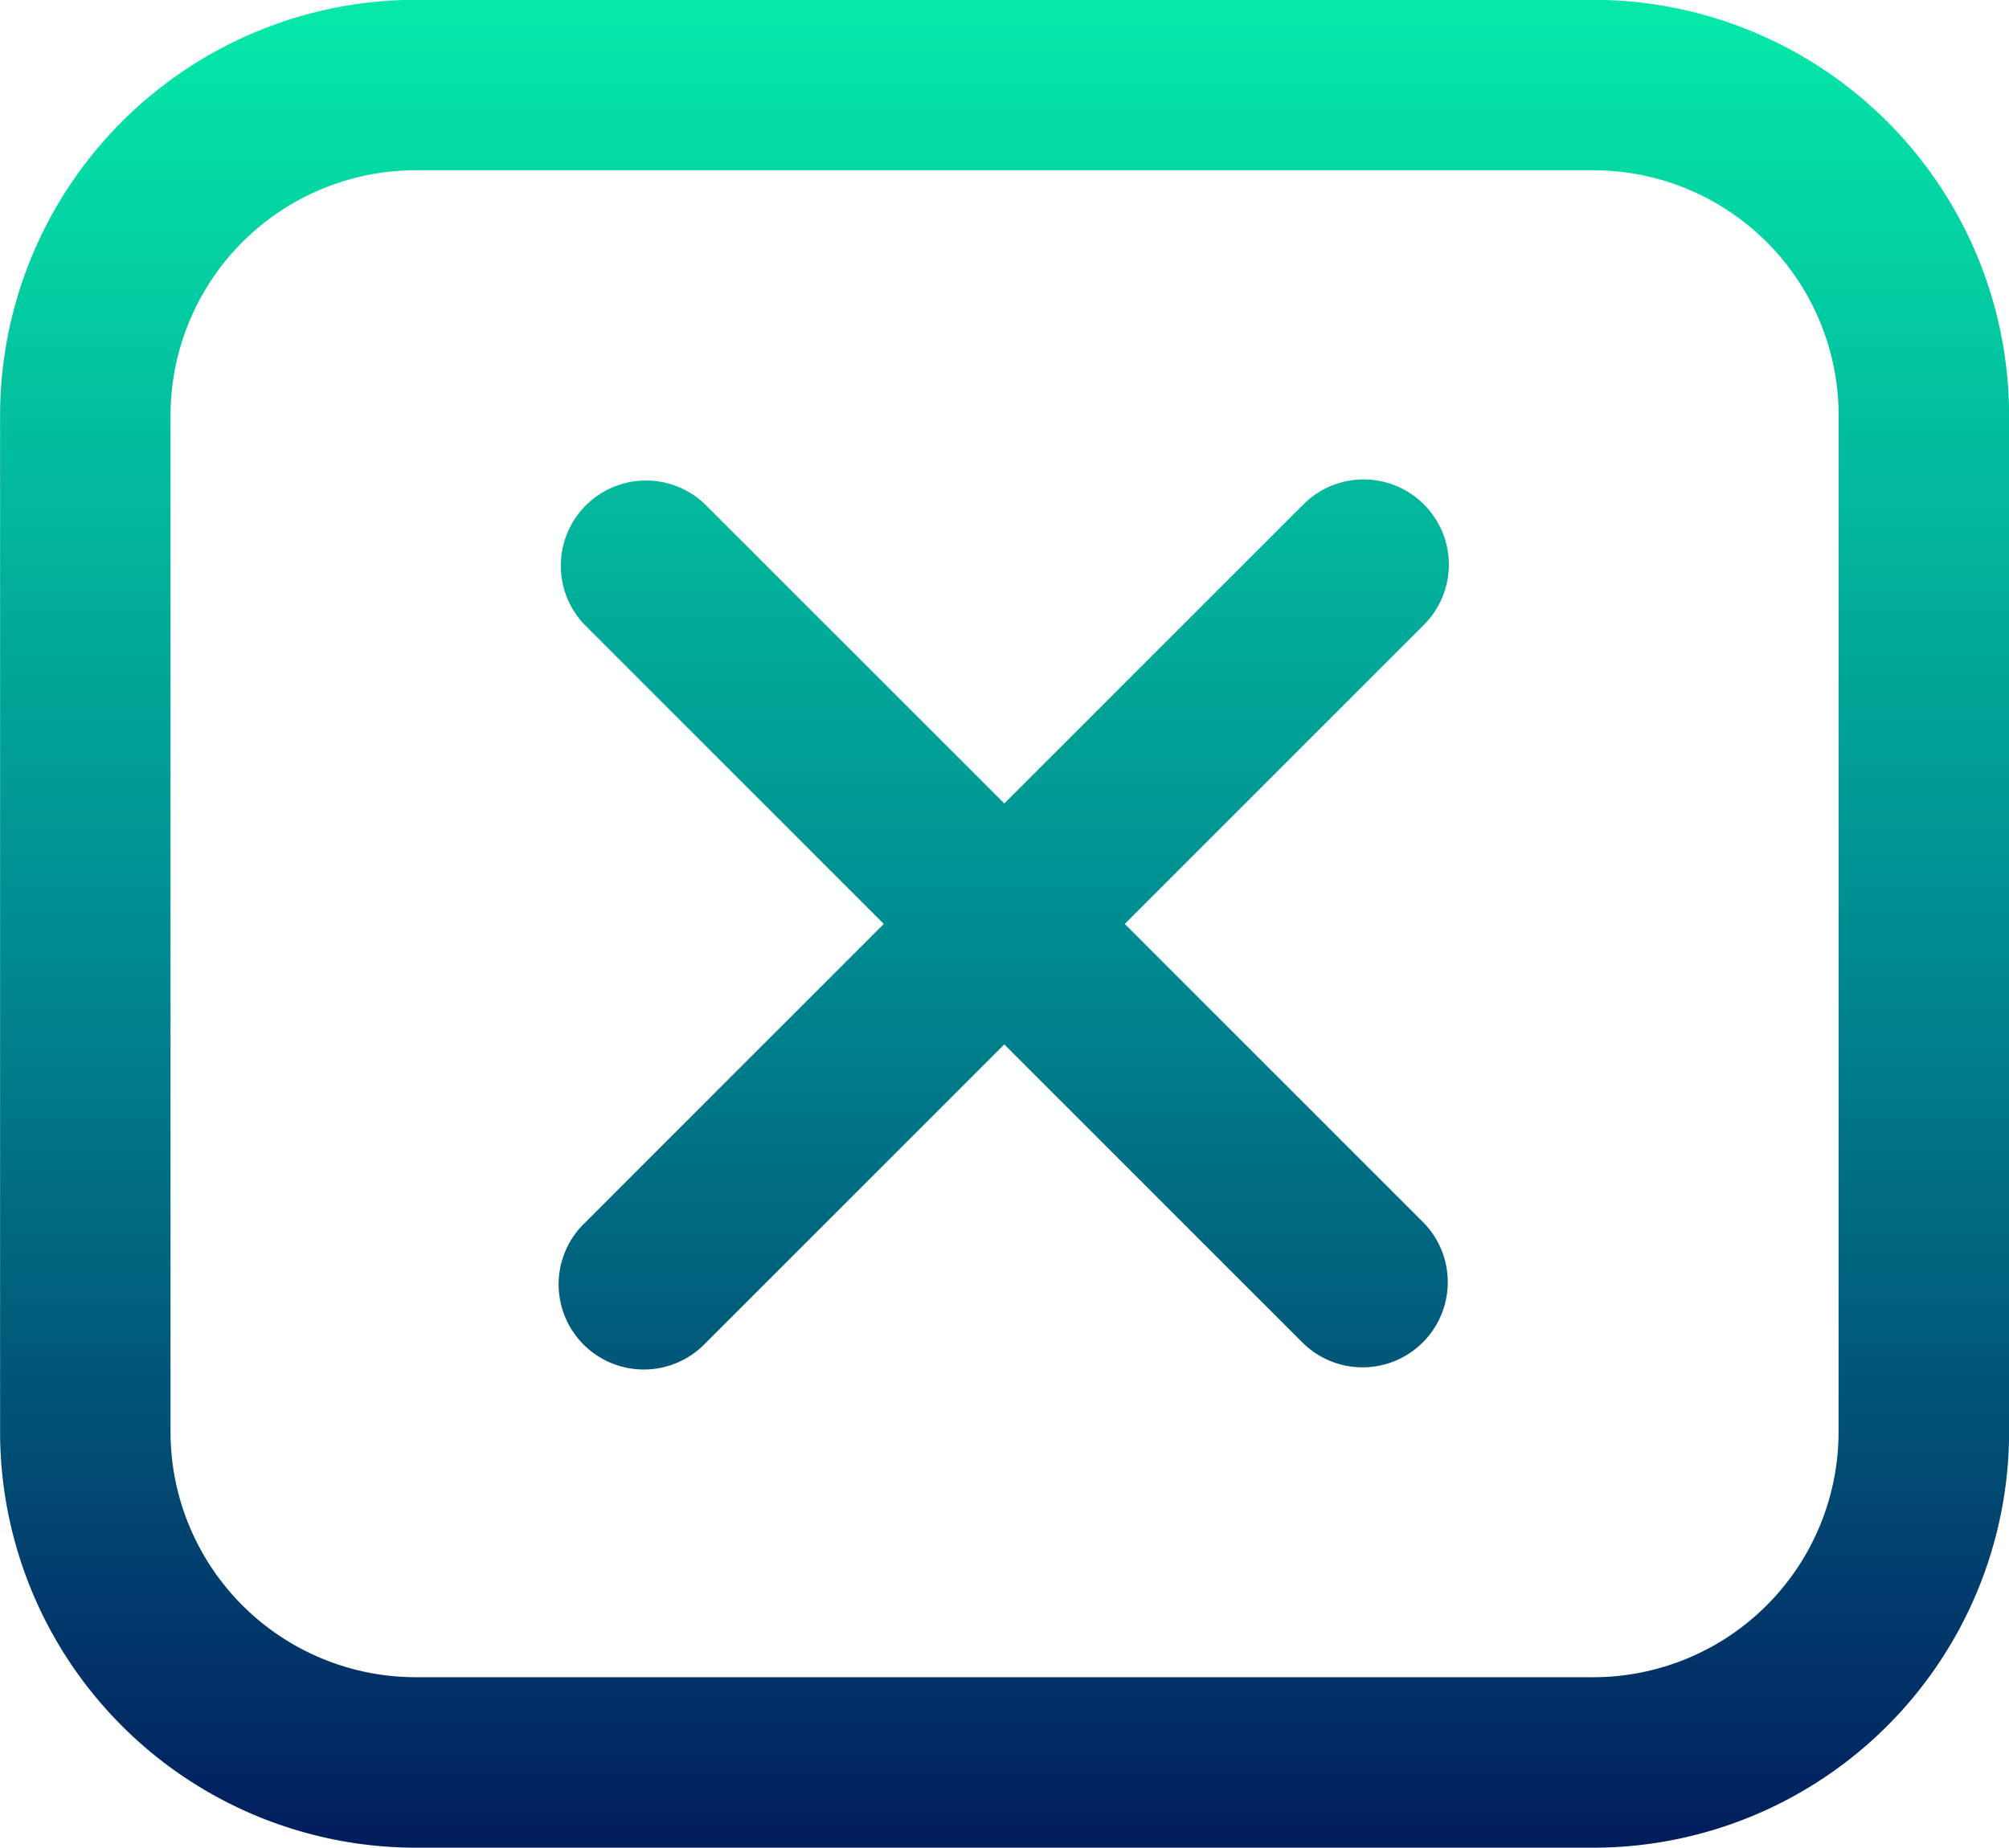 <svg xmlns="http://www.w3.org/2000/svg" xmlns:xlink="http://www.w3.org/1999/xlink" width="47.558" height="43.75" viewBox="0 0 47.558 43.75"><defs><style>.a{fill:url(#a);}.b{fill:url(#b);}</style><linearGradient id="a" x1="0.5" y1="0.016" x2="0.5" y2="0.998" gradientUnits="objectBoundingBox"><stop offset="0.002" stop-color="#05e8a8"/><stop offset="0.507" stop-color="#008a91"/><stop offset="1" stop-color="#011b5c"/></linearGradient><linearGradient id="b" x1="0.5" y1="-0.505" x2="0.5" y2="1.535" xlink:href="#a"/></defs><g transform="translate(-921.363 -1121.104)"><path class="a" d="M959.086,1121.1H931.2a9.846,9.846,0,0,0-9.835,9.835v24.079a9.847,9.847,0,0,0,9.835,9.836h27.888a9.847,9.847,0,0,0,9.835-9.836v-24.079A9.846,9.846,0,0,0,959.086,1121.1Zm5.8,33.914a5.809,5.809,0,0,1-5.8,5.8H931.2a5.809,5.809,0,0,1-5.8-5.8v-24.079a5.808,5.808,0,0,1,5.8-5.8h27.888a5.808,5.808,0,0,1,5.8,5.8Z"/><path class="b" d="M958.3,1135.811a2.016,2.016,0,0,0-2.852,0l-7.081,7.081-7.081-7.081a2.017,2.017,0,0,0-2.852,2.852l7.081,7.081-7.081,7.081a2.017,2.017,0,1,0,2.852,2.852l7.081-7.081,7.081,7.081a2.017,2.017,0,0,0,2.852-2.852l-7.081-7.081,7.081-7.081A2.017,2.017,0,0,0,958.3,1135.811Z" transform="translate(-3.23 -2.765)"/></g></svg>